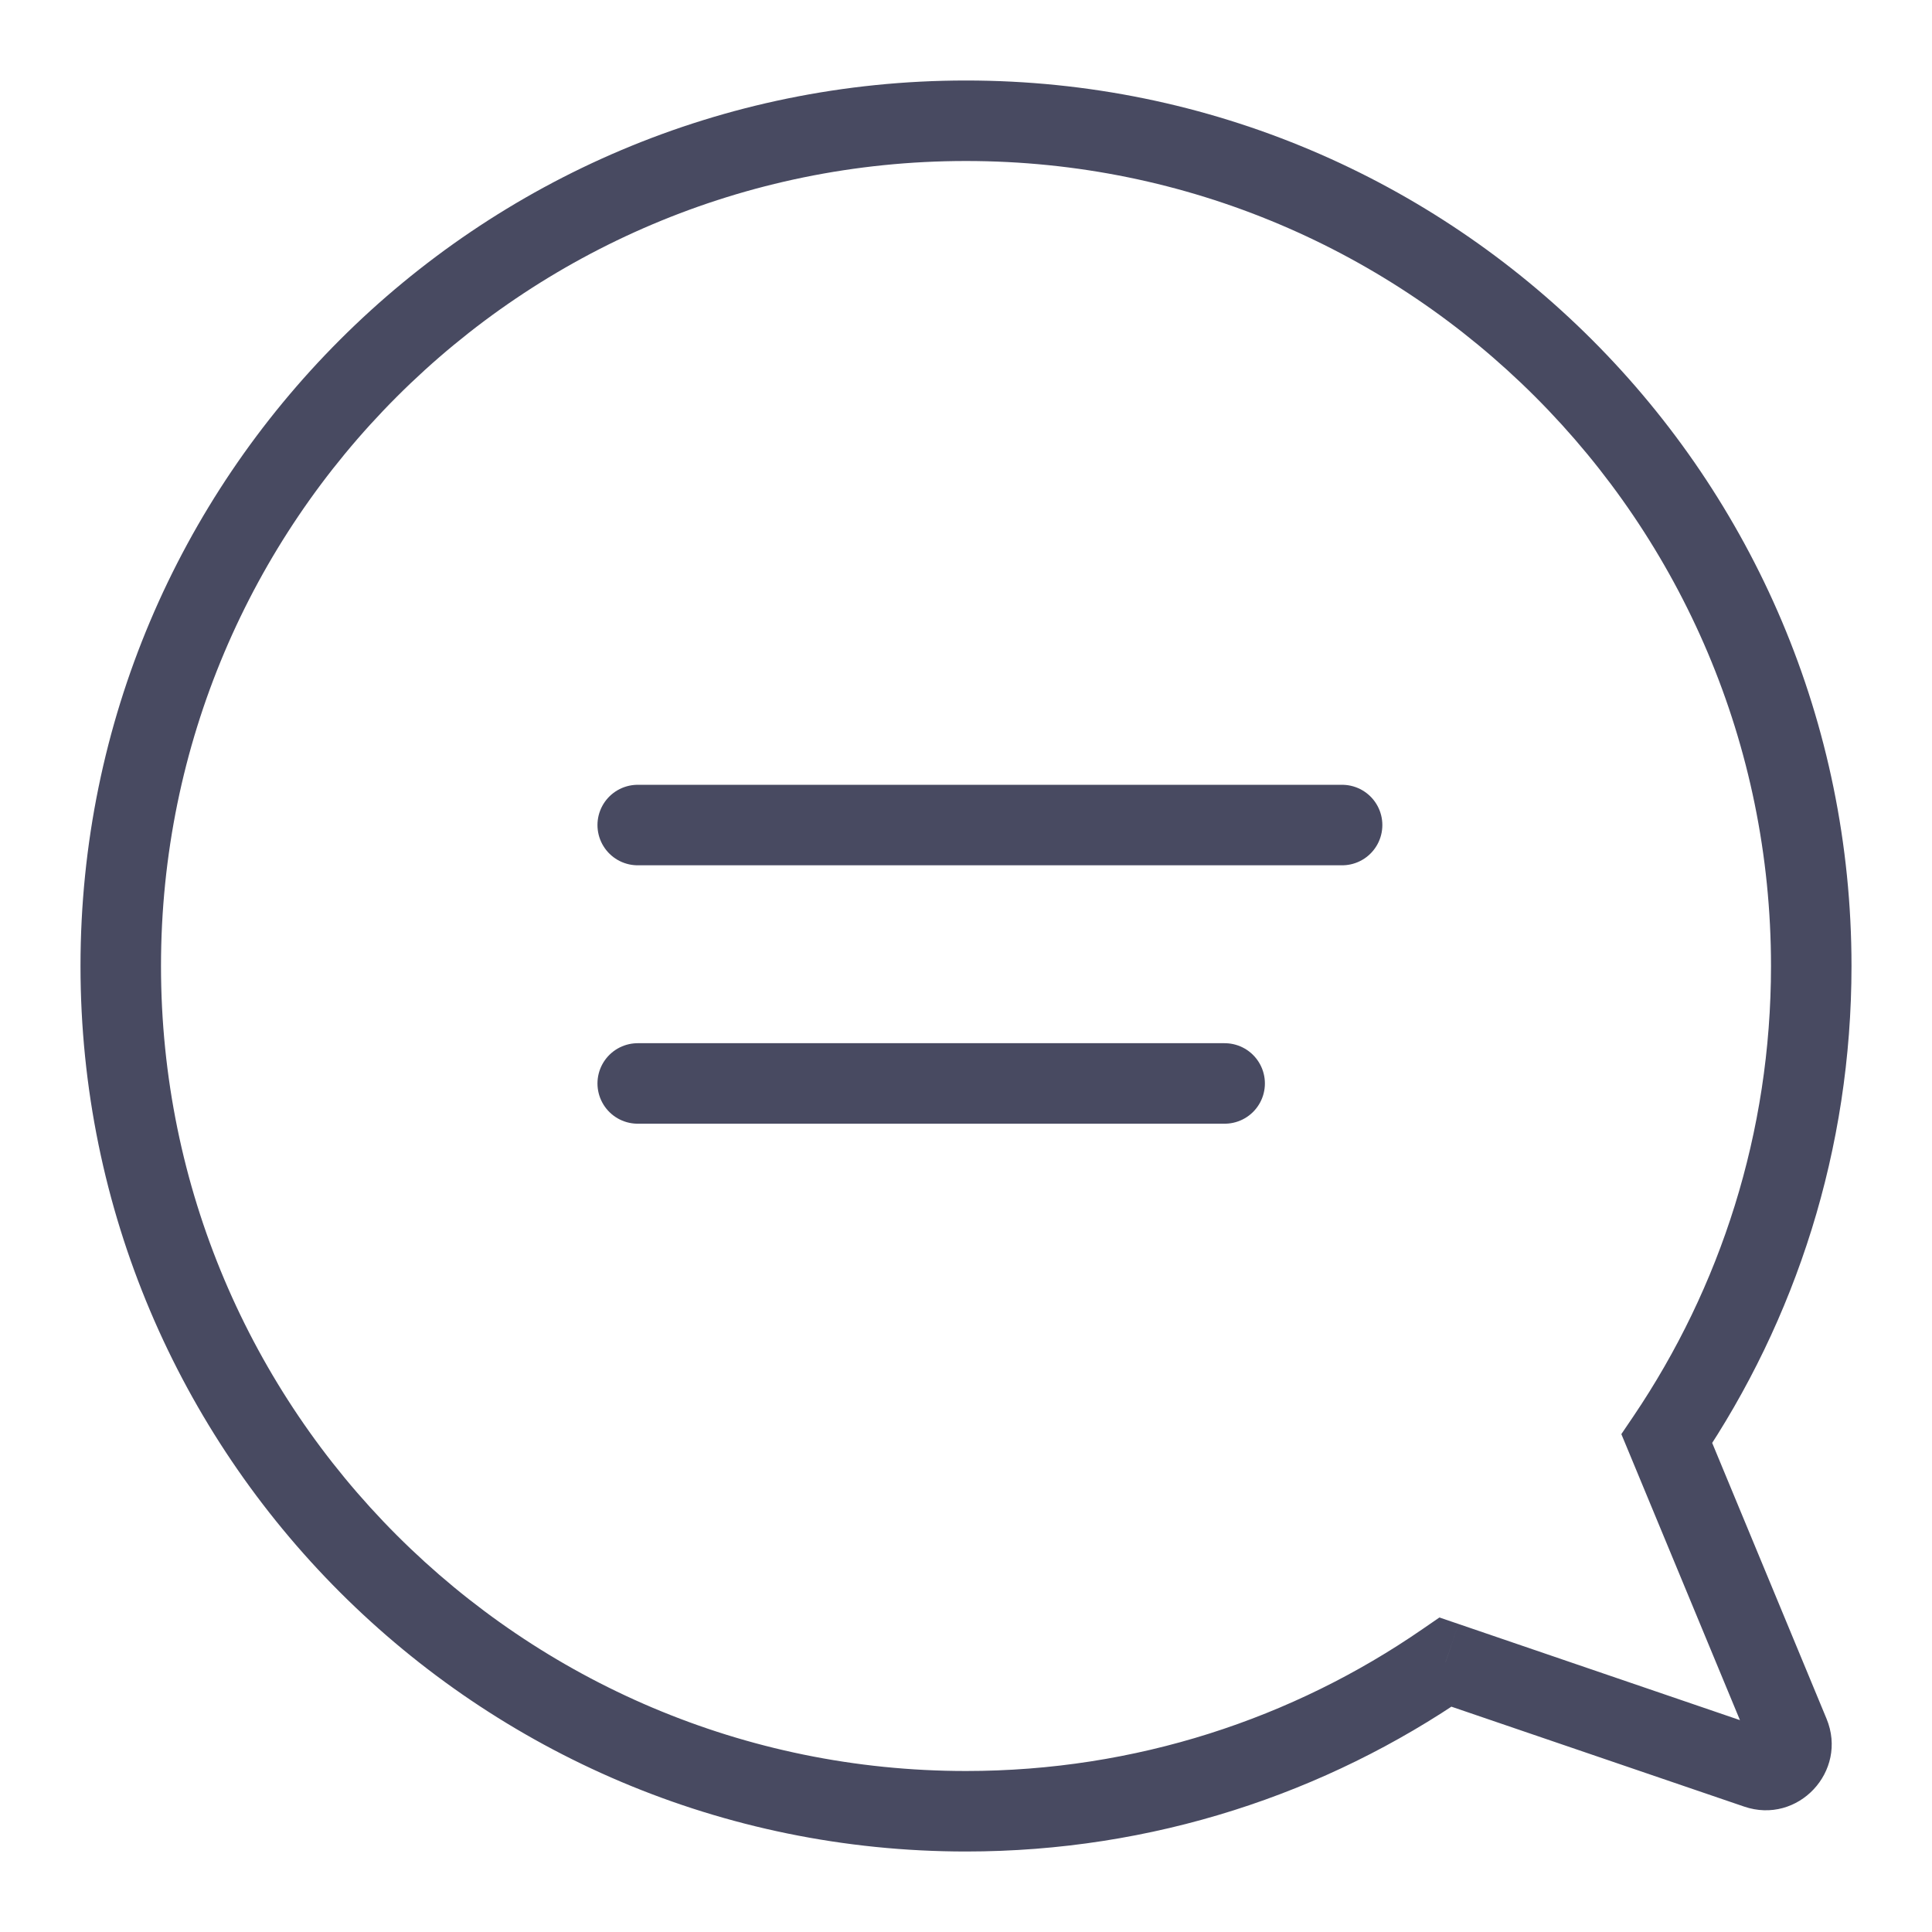 <svg width="24" height="24" viewBox="0 0 24 24" fill="none" xmlns="http://www.w3.org/2000/svg">
<mask id="mask0_31084_12784" style="mask-type:alpha" maskUnits="userSpaceOnUse" x="0" y="0" width="24" height="24">
<rect width="24" height="24" fill="#D9D9D9"/>
</mask>
<g mask="url(#mask0_31084_12784)">
<path d="M20.706 17.872L20.292 17.592L20.141 17.815L20.244 18.063L20.706 17.872ZM17.957 20.648L18.119 20.174L17.881 20.093L17.673 20.236L17.957 20.648ZM21.828 21.969L21.666 22.442L21.828 21.969ZM22.228 21.543L21.766 21.734V21.734L22.228 21.543ZM22 12C22 14.072 21.37 15.996 20.292 17.592L21.12 18.152C22.307 16.396 23 14.278 23 12H22ZM12 2C17.523 2 22 6.477 22 12H23C23 5.925 18.075 1 12 1V2ZM2 12C2 6.477 6.477 2 12 2V1C5.925 1 1 5.925 1 12H2ZM12 22C6.477 22 2 17.523 2 12H1C1 18.075 5.925 23 12 23V22ZM17.673 20.236C16.061 21.349 14.107 22 12 22V23C14.317 23 16.468 22.283 18.241 21.059L17.673 20.236ZM17.796 21.121L21.666 22.442L21.989 21.496L18.119 20.174L17.796 21.121ZM21.666 22.442C22.335 22.671 22.96 22.004 22.69 21.351L21.766 21.734C21.707 21.592 21.844 21.446 21.989 21.496L21.666 22.442ZM22.69 21.351L21.168 17.68L20.244 18.063L21.766 21.734L22.69 21.351Z" fill="#484A61"/>
<path d="M7.922 10.249H16.672" stroke="#484A61" stroke-linecap="round"/>
<path d="M7.922 13.459H15.213" stroke="#484A61" stroke-linecap="round"/>
</g>
</svg>
